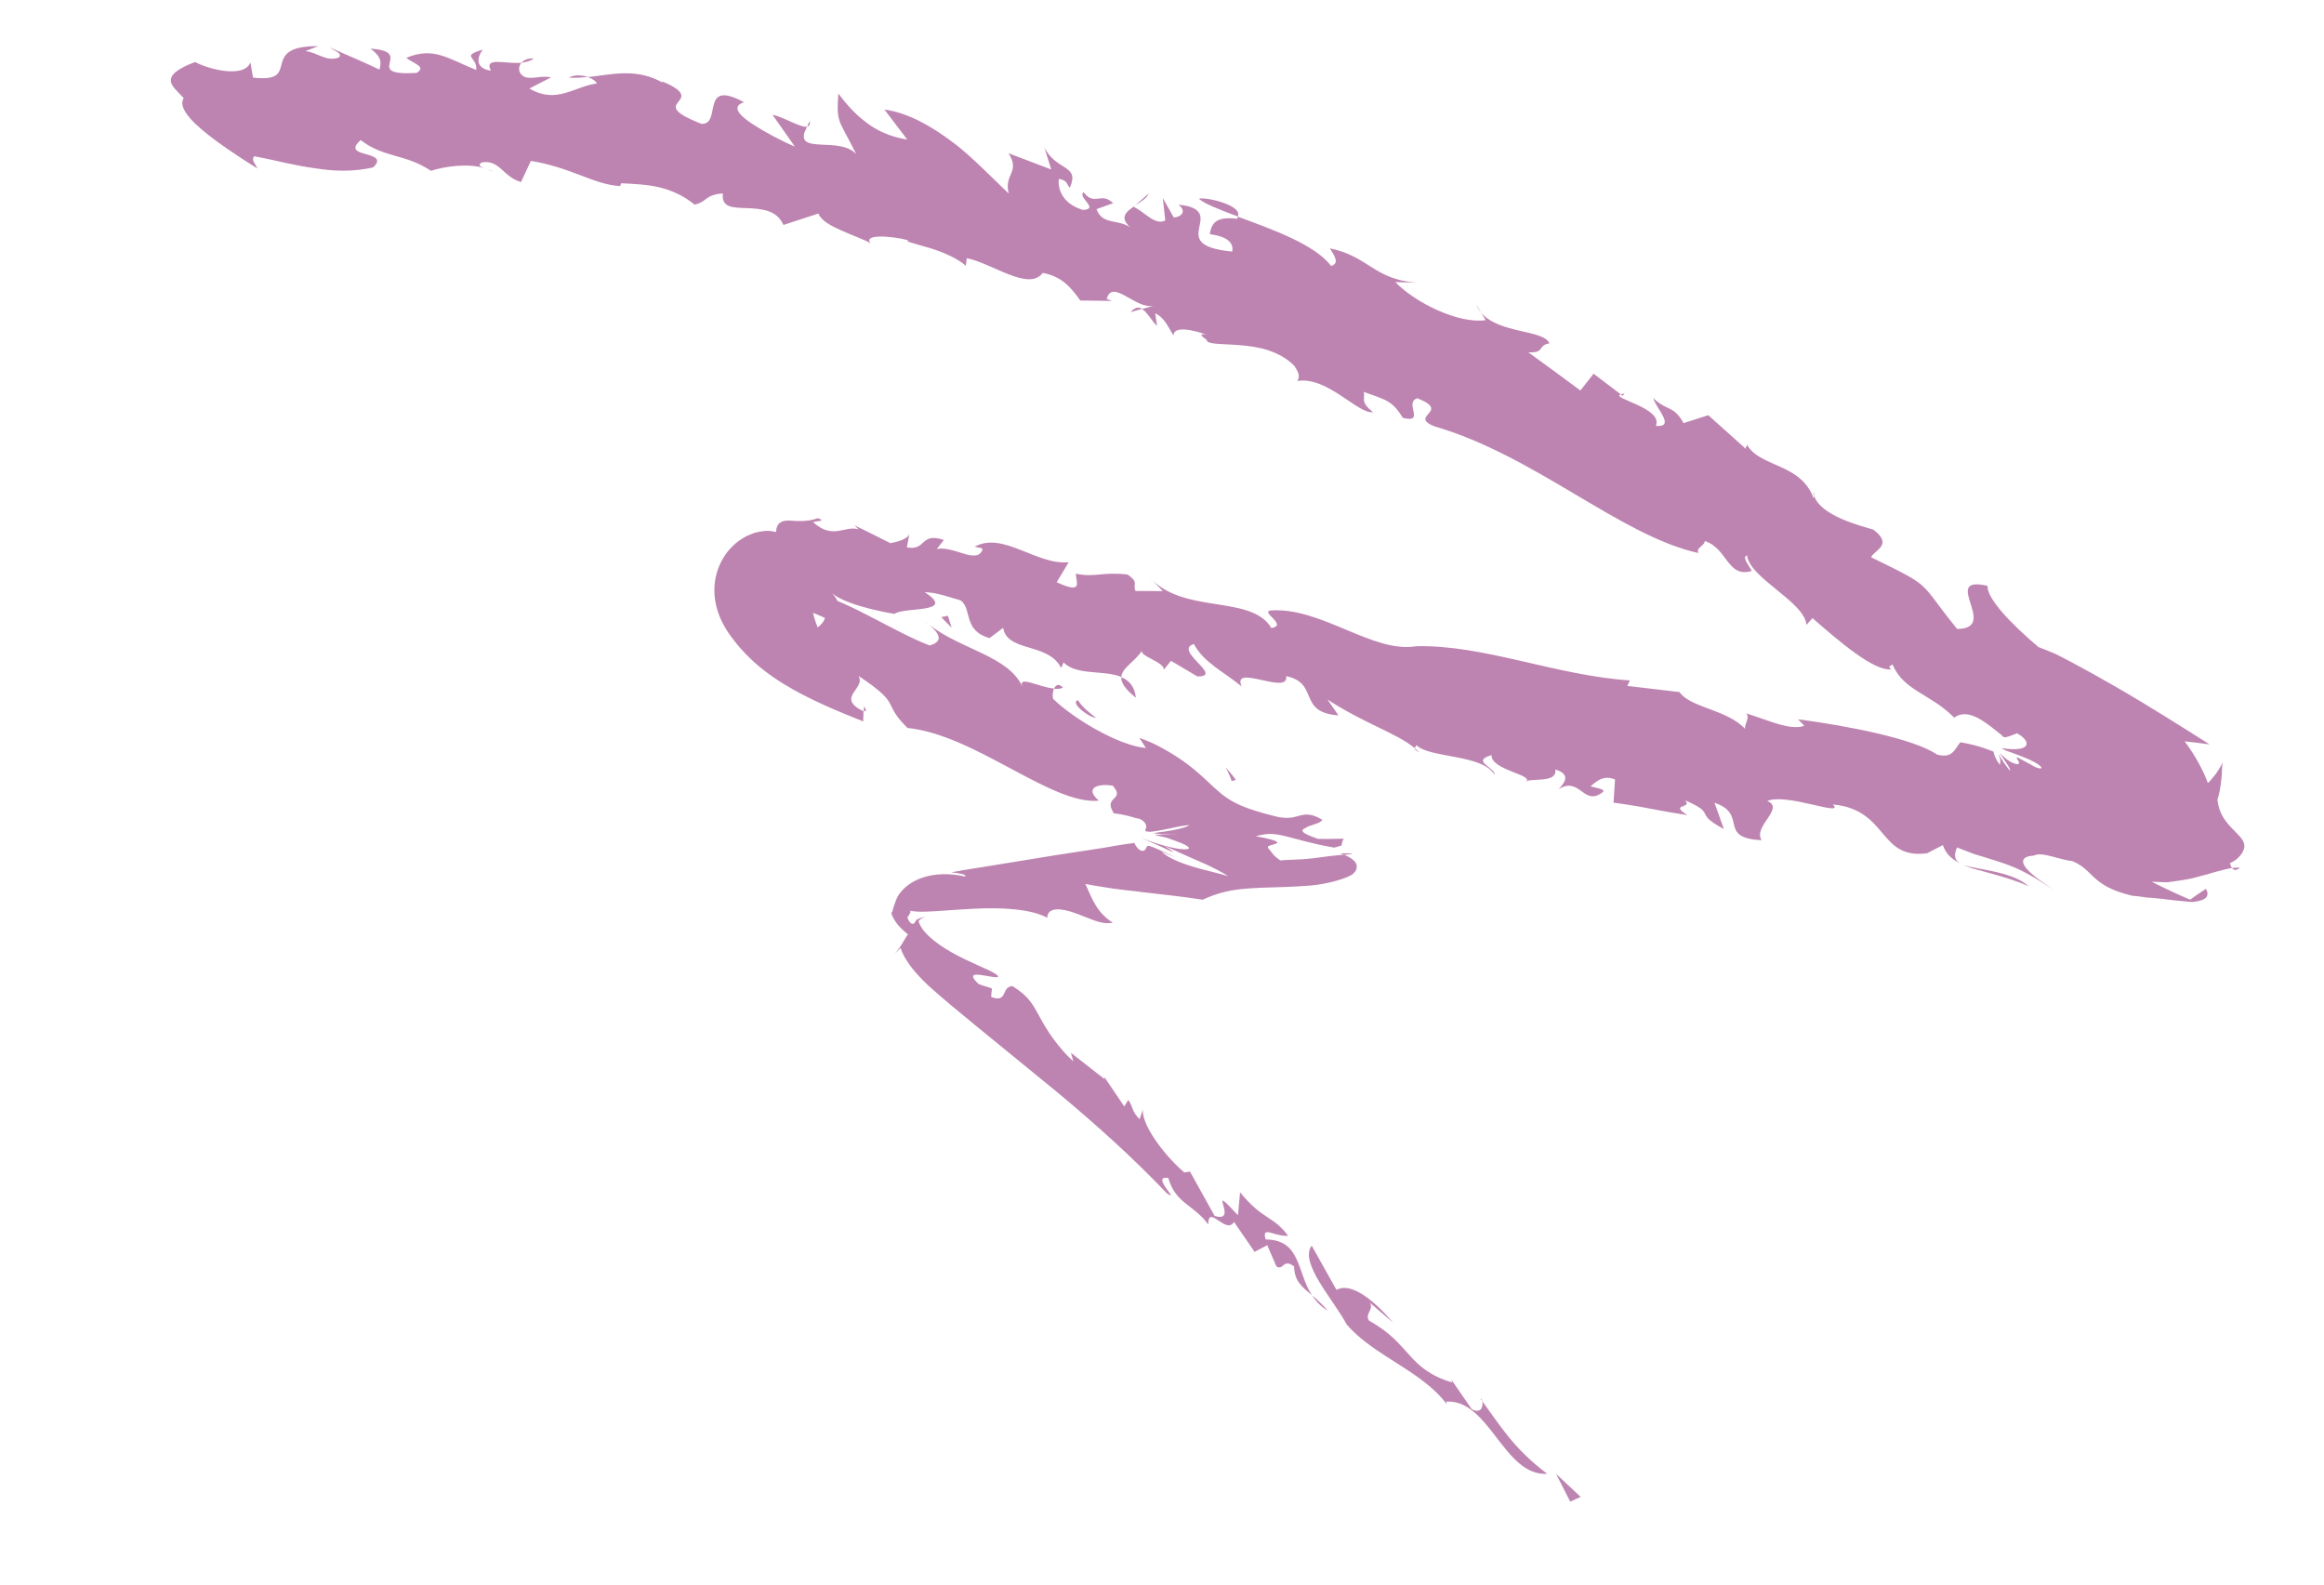 <?xml version="1.0" encoding="UTF-8"?> <svg xmlns="http://www.w3.org/2000/svg" width="528" height="360" viewBox="0 0 528 360" fill="none"><path d="M359.125 340.088L356.744 341.146L353.525 334.84L359.125 340.088Z" fill="#BE84B1"></path><path d="M305.95 300.883C302.923 295.205 295.127 286.874 298.009 282.995L303.647 293.053C307.096 291.13 312.435 295.716 316.543 300.518L311.179 295.929C312.298 297.449 309.937 298.534 311.057 300.055C320.637 305.331 319.646 310.987 329.929 314.084L329.729 313.43L334.393 320.174C336.672 321.296 336.975 319.341 336.764 318.331C341.05 324.2 343.943 329.099 351.52 334.837C341.641 335.438 338.406 317.817 328.549 318.434L328.738 319.086C323.101 311.431 312.102 308.109 305.95 300.883Z" fill="#BE84B1"></path><path d="M336.758 318.327C336.624 318.149 336.512 317.986 336.378 317.807C336.529 317.694 336.665 317.946 336.758 318.327Z" fill="#BE84B1"></path><path d="M196.243 161.59L196.317 160.473C196.687 161.053 197.022 161.628 196.243 161.59Z" fill="#BE84B1"></path><path d="M305.35 194.21C305.073 194.085 304.819 193.976 304.543 193.85C308.451 193.868 307.675 193.978 305.35 194.21Z" fill="#BE84B1"></path><path d="M259.497 70.165L256.879 70.907C257.877 69.75 258.718 69.698 259.497 70.165Z" fill="#BE84B1"></path><path d="M110.577 38.363C110.496 38.327 110.426 38.304 110.357 38.27C110.427 38.292 110.52 38.33 110.577 38.363Z" fill="#BE84B1"></path><path d="M183.375 28.739L183.957 27.498C184.099 28.303 183.854 28.648 183.375 28.739Z" fill="#BE84B1"></path><path d="M133.555 17.48C132.1 17.628 130.672 17.756 129.244 17.626C130.303 16.992 132.117 16.993 133.555 17.48Z" fill="#BE84B1"></path><path d="M112 39.032C111.572 38.763 111.064 38.543 110.565 38.349C111.126 38.539 111.674 38.74 112 39.032Z" fill="#BE84B1"></path><path d="M257.948 46.644L260.968 43.949C260.57 45.02 259.216 45.832 257.948 46.644Z" fill="#BE84B1"></path><path d="M121.284 13.295C120.502 13.882 119.51 14.133 118.489 14.244C119.045 13.613 119.989 13.184 121.284 13.295Z" fill="#BE84B1"></path><path d="M298.084 294.269C299.176 295.209 300.396 296.278 301.687 297.798C300.072 296.832 298.958 295.619 298.084 294.269Z" fill="#BE84B1"></path><path d="M507.101 197.217C507.707 197.095 508.319 197.097 508.927 197.135C507.934 197.912 507.429 197.669 507.101 197.217Z" fill="#BE84B1"></path><path d="M368.653 89.936L368.212 89.592C368.406 89.521 368.674 89.449 369.087 89.386L368.667 89.926L368.653 89.936Z" fill="#BE84B1"></path><path d="M412.161 112.724C412.058 112.415 411.982 112.086 411.944 111.749C412.202 112.264 412.212 112.535 412.161 112.724Z" fill="#BE84B1"></path><path d="M336.502 71.035C336.074 70.508 335.668 69.923 335.408 69.249L336.502 71.035Z" fill="#BE84B1"></path><path d="M302.424 60.415C304.365 59.87 303.239 58.141 302.124 56.413C310.981 58.252 312.016 63.376 321.665 64.213L317.013 64.088C321.508 68.75 331.318 73.617 337.547 72.741L336.493 71.022C340.534 75.863 350.79 74.85 352.018 78.016C349.262 78.432 351.112 80.24 347.231 80.042C351.197 82.912 355.136 85.802 359.06 88.715L362.055 84.901L368.215 89.579C365.711 90.46 377.999 92.654 376.199 96.761C380.817 97.125 376.193 92.764 375.606 90.437C378.84 93.546 380.149 91.931 382.492 96.126L388.117 94.33L396.702 102.026C396.384 101.416 397.136 101.475 396.827 100.891C399.73 106.318 409.273 105.068 412.134 113.456C411.952 113.099 412.128 112.977 412.169 112.689C413.742 117.215 422.517 119.373 425.651 120.347C430.259 123.873 425.763 124.972 425.113 126.607C432.563 130.232 435.09 131.511 436.95 133.247C438.811 134.983 440.018 137.178 444.646 142.888C449.514 142.871 448.554 139.805 447.673 137.044C446.802 134.297 446.038 131.834 451.545 133.098C451.45 136.001 456.712 141.556 463.118 147.005C464.038 147.345 465.023 147.742 466.053 148.171C466.307 148.281 466.573 148.392 466.839 148.504L467.242 148.684L467.813 148.974C468.589 149.379 469.389 149.787 470.199 150.209C471.848 151.106 473.556 152.024 475.284 152.969C477.064 153.982 478.878 155.013 480.694 156.032C488.045 160.267 495.756 165.154 502.005 169.122C500.107 168.851 498.214 168.63 496.344 168.425C498.934 171.92 500.567 175.082 501.623 177.905C502.3 177.278 502.81 176.542 503.47 175.778C503.976 174.98 504.575 174.134 504.993 173.176C504.957 173.6 504.824 174.194 504.819 174.916C504.793 175.268 504.834 175.666 504.778 176.062C504.723 176.447 504.689 176.859 504.656 177.259C504.497 178.891 504.184 180.488 503.794 181.671C504.195 185.65 506.595 187.647 508.292 189.409C509.135 190.289 509.844 191.076 509.908 192.091C509.918 192.619 509.784 193.213 509.301 193.941C508.831 194.658 507.932 195.547 506.616 196.095C506.739 196.517 506.882 196.893 507.083 197.203C506.019 197.358 504.939 197.707 503.824 197.964C502.697 198.22 501.566 198.672 500.2 198.967C499.55 199.144 498.848 199.338 498.134 199.531C497.372 199.716 496.447 199.842 495.555 199.996C494.651 200.149 493.7 200.283 492.713 200.412C492.499 200.455 492.145 200.442 491.828 200.433L490.852 200.404C490.194 200.372 489.523 200.35 488.854 200.315C491.688 201.761 494.663 203.154 497.586 204.404C498.765 203.531 499.961 202.708 501.174 201.937C501.795 202.994 501.581 203.724 500.838 204.206C500.46 204.446 499.958 204.62 499.352 204.742C499.048 204.809 498.724 204.848 498.374 204.897L498.113 204.921L497.748 204.905L497.008 204.849C495.009 204.686 492.795 204.395 490.72 204.161C489.682 204.049 488.678 203.955 487.729 203.906C486.636 203.75 485.474 203.56 484.5 203.519C479.427 202.305 477.362 200.797 475.79 199.359C474.242 197.925 473.136 196.566 470.783 195.618C469.556 195.541 467.68 194.943 466.059 194.54C464.415 194.121 462.954 193.876 462.136 194.373C459.155 194.56 459.13 195.856 460.52 197.451C461.886 199.044 464.804 200.93 466.567 202.15C461.993 199.157 459.671 197.821 456.405 196.57C454.8 195.962 452.993 195.398 450.762 194.712C450.21 194.547 449.623 194.365 449.012 194.18C448.871 194.136 448.718 194.089 448.578 194.045L448.263 193.926C448.054 193.847 447.833 193.767 447.611 193.686C446.715 193.35 445.727 192.976 444.625 192.537C443.744 194.507 444.245 195.547 445.391 196.189C443.56 195.278 442.057 194.046 441.418 191.994L437.832 193.848C426.721 195.352 429.06 183.932 416.418 182.766C419.256 185.733 405.859 180.059 401.502 181.987C405.654 183.56 398.161 187.799 400.233 190.889C390.011 190.375 397.33 185.033 389.521 182.375L391.659 188.355C384.41 184.44 390.368 185.118 382.836 181.814C384.686 183.793 379.05 182.487 383.36 185.185C372.979 183.546 375.747 183.646 366.58 182.351L366.925 177.093C364.023 175.87 362.399 177.894 361.348 178.639C362.584 178.999 364.573 179.234 364.251 179.862C359.781 183.527 359.007 176.148 354.068 179.329C355.419 177.928 357.042 175.917 353.361 174.828C353.897 178.202 347.017 176.51 346.46 177.754C349.293 176.111 338.658 175.048 338.875 171.549C334.052 172.969 339.708 174.303 339.582 176.05C336.887 171.314 324.605 172.259 321.818 169.288C321.677 169.586 321.454 169.775 321.425 169.979C317.374 166.583 309.931 164.369 301.6 158.928L304.09 162.531C294.651 161.847 299.83 155.182 292.209 153.618C292.927 158.12 279.695 150.607 282.106 155.964C278.071 152.631 273.466 150.54 271.25 146.314C266.424 147.746 278.266 153.75 272.037 153.683L266.047 150.132L264.425 152.143C264.515 150.391 258.879 149.085 259.452 147.819C257.883 150.316 254.892 151.691 254.762 153.805C250.844 152.143 244.576 153.554 241.654 150.49L241.082 151.756C238.165 145.91 228.869 148.262 227.905 142.646L224.817 144.963C218.697 143.269 220.891 138.201 218.22 136.386C215.766 135.718 212.792 134.57 210.076 134.538C217.619 139.401 205.23 137.831 203.22 139.468C199.997 138.948 190.728 137.074 188.457 134.176C190.225 135.789 190.412 137.054 191.015 138.071C191.619 139.077 192.651 139.837 196.062 140.495C193.815 142.76 191.292 142.057 188.37 140.807C186.871 140.14 185.354 139.433 183.696 138.854C183.276 138.708 182.854 138.574 182.432 138.441C182.052 138.35 181.671 138.271 181.275 138.214C180.53 138.108 179.59 137.998 179.051 138.167L179.295 140.579C179.211 140.567 179.142 140.533 179.132 140.519L179.076 140.487L179.051 140.312L178.931 139.608C178.85 139.143 178.734 138.673 178.637 138.23C178.57 137.841 178.478 137.46 178.371 137.089C178.107 136.279 178.007 135.775 177.712 135.181C177.327 134.183 176.804 133.642 176.663 133.598C176.507 133.575 176.97 133.678 177.646 133.321C177.842 133.239 177.977 133.148 178.166 133.028C178.391 132.912 178.595 132.77 178.799 132.628L179.089 132.399L179.458 132.133C179.691 131.958 179.914 131.769 180.139 131.568C180.575 131.177 181.16 130.684 181.594 130.219L181.868 129.927L181.865 129.951L181.844 130.01C181.819 130.19 181.911 130.485 182.028 130.784C182.55 132.023 183.172 133.337 183.546 134.579C184.363 137.098 184.541 139.55 185.769 142.544C188.34 140.497 187.606 139.289 186.318 135.171C193.398 137.002 203.303 143.611 211.206 146.638C214.485 145.733 213.359 143.917 211.174 141.963C218.213 147.527 229.257 149.065 232.303 156.069C231.119 153.289 236.08 156.142 239.459 156.428C239.046 157.435 239.084 158.973 239.499 158.983C243.633 163.004 253.836 169.325 260.353 169.948L258.855 167.651C260.573 168.239 262.107 168.911 263.519 169.664C263.871 169.861 264.213 170.045 264.553 170.241C264.961 170.47 265.358 170.699 265.742 170.925C266.533 171.393 267.276 171.855 267.98 172.335C270.788 174.218 272.805 176.063 274.533 177.694C276.286 179.329 277.726 180.748 279.89 181.988C282.088 183.245 284.93 184.288 290.439 185.625C291.721 185.832 292.54 185.851 293.313 185.753C294.075 185.653 294.705 185.449 295.354 185.284C296.627 184.951 298.072 184.789 300.447 186.268C299.963 187.081 297.82 187.413 296.902 187.92C296.77 187.987 296.75 188.045 296.568 188.117C296.398 188.191 296.266 188.258 296.156 188.34C295.95 188.495 295.862 188.678 295.969 188.877C296.192 189.289 297.15 189.793 299.451 190.587L301.692 190.601L302.945 190.583L305.256 190.533C305.068 190.91 304.943 191.272 304.867 191.629L304.829 191.894L304.811 192.026C304.807 192.05 304.804 192.074 304.802 192.086L304.622 192.146C304.147 192.299 303.649 192.436 303.127 192.57C297.818 191.641 294.562 190.577 292.026 189.97C290.758 189.666 289.682 189.476 288.654 189.464C287.614 189.451 286.631 189.642 285.294 189.99C288.417 190.521 289.788 190.962 290.101 191.264C290.437 191.569 289.749 191.753 289.075 191.927C288.397 192.124 287.776 192.269 288.183 192.768C288.37 193.003 288.806 193.469 289.163 193.974C289.534 194.468 290.057 194.923 290.908 195.485C291.964 195.305 295.054 195.378 298.158 195.012C301.197 194.587 303.629 194.296 305.352 194.162C306.124 194.505 306.879 194.882 307.423 195.365C308.007 195.828 308.254 196.415 308.254 196.844C308.241 197.712 307.777 198.21 307.259 198.663C305.907 199.463 304.284 199.93 302.705 200.342C301.906 200.535 301.084 200.712 300.255 200.851C299.829 200.913 299.414 200.988 299.001 201.052C298.529 201.095 298.069 201.14 297.607 201.196C295.733 201.358 293.834 201.443 291.986 201.51C288.277 201.643 284.878 201.673 281.889 202.007C278.862 202.347 276.319 202.99 273.237 204.401C267.708 203.551 263.087 203.125 259.268 202.654C258.8 202.587 258.318 202.531 257.861 202.466C257.305 202.411 256.749 202.356 256.219 202.293C255.133 202.175 254.084 202.05 253.087 201.907C251.318 201.594 248.715 201.284 246.587 200.821C248.128 204.191 249.085 207.195 252.818 209.64C252.392 209.702 251.884 209.74 251.567 209.731C251.224 209.731 250.886 209.695 250.563 209.637C249.892 209.529 249.223 209.323 248.533 209.09C247.156 208.6 245.682 207.936 244.175 207.415C242.681 206.895 241.177 206.521 239.988 206.609C238.799 206.697 237.914 207.232 237.94 208.511C236.004 207.475 233.45 206.902 230.528 206.596C227.605 206.289 224.417 206.301 221.455 206.442C218.481 206.582 215.641 206.814 213.167 206.976C210.682 207.124 208.614 207.27 206.692 206.911C206.987 207.075 206.837 207.36 206.567 207.788C206.502 207.901 206.425 208.012 206.353 208.174C206.346 208.222 206.317 208.254 206.31 208.302L206.305 208.338C206.023 208.249 206.221 208.326 206.164 208.294L206.161 208.318L206.15 208.39C206.174 208.479 206.2 208.556 206.226 208.634C206.331 208.93 206.47 209.159 206.612 209.363C206.899 209.759 207.22 210.001 207.534 209.862C207.692 209.786 207.836 209.635 208.004 209.316C208.054 209.225 208.105 209.122 208.157 209.019L208.189 208.963L208.193 208.939C208.193 208.939 208.404 209.005 208.311 208.968C208.311 208.968 208.385 208.88 208.438 208.851C208.532 208.791 208.639 208.733 208.742 208.698C209.172 208.514 209.691 208.405 210.281 208.305C209.687 208.514 209.112 208.678 208.725 209.247C208.788 209.747 209.006 210.109 209.221 210.495C209.653 211.243 210.263 211.955 210.997 212.648C212.443 214.031 214.286 215.286 216.272 216.403C218.245 217.518 220.362 218.494 222.227 219.336C223.123 219.758 224.132 220.159 224.875 220.535C225.63 220.912 226.231 221.255 226.622 221.605C226.996 221.989 226.619 222.058 225.917 221.995C225.215 221.932 224.253 221.721 223.317 221.575C221.508 221.28 219.901 221.21 222.237 223.48C223.275 224.02 224.389 224.118 225.384 224.615C225.276 225.201 225.211 225.829 225.189 226.5C227.248 227.271 227.715 226.578 228.096 225.799C228.454 225.004 228.763 224.129 230.003 224.024C231.943 225.207 233.081 226.252 233.984 227.398C234.875 228.543 235.53 229.788 236.318 231.224C237.108 232.649 238.028 234.275 239.343 236.056C239.968 236.917 240.783 237.904 241.456 238.686C242.172 239.511 242.962 240.335 243.853 241.136L243.32 239.197L251.006 245.208L250.817 244.556L255.423 251.366L256.334 249.878C257.439 251.408 257.086 252.51 258.919 254.267L259.632 252.101C259.484 256.235 265.571 263.489 269.082 266.367L270.361 266.17L275.959 276.247C281.832 278.04 273.484 267.731 281.265 276.084L281.737 270.881C286.921 277.246 289.305 276.176 292.657 280.773C289.349 280.938 286.573 278.312 287.552 281.589C295.594 281.67 294.598 288.906 298.061 294.278C295.723 292.278 294.065 291.012 294.018 287.733C291.431 285.758 291.659 288.806 289.978 287.696L287.916 282.903L285.03 284.404L280.361 277.61C278.558 280.625 274.442 273.395 274.517 278.198C271.154 273.588 267.13 273.529 265.433 267.636C261.208 266.924 268.42 273.333 265.109 271.108C257.432 263.063 249.092 255.537 240.359 248.274C234.188 243.239 227.985 238.175 221.762 233.083C218.109 230.074 214.33 227.01 210.956 223.943C207.655 220.874 205.344 217.823 204.604 215.364L203.801 216.181C203.539 216.475 203.18 216.755 202.998 217.084C203.132 216.834 203.36 216.609 203.554 216.367C203.748 216.125 203.93 215.881 204.108 215.661C204.445 215.194 204.741 214.746 204.999 214.317C205.512 213.471 205.896 212.754 206.292 212.296C205.684 211.829 205.034 211.234 204.373 210.539C203.714 209.832 203.218 209.099 202.801 208.243C202.698 208.02 202.605 207.811 202.543 207.557C202.528 207.493 202.514 207.418 202.498 207.354L202.492 207.231C202.914 207.365 202.61 207.26 202.704 207.286L202.708 207.262L202.713 207.226L202.721 207.166C202.745 206.997 202.788 206.869 202.817 206.75C202.946 206.278 203.073 205.904 203.214 205.52C203.505 204.765 203.683 203.944 204.241 203.215C205.248 201.741 206.977 200.271 209.604 199.383C210.917 198.946 212.441 198.66 214.09 198.614C215.775 198.572 217.505 198.733 219.238 199.127C219.938 198.688 217.345 198.306 216.113 198.179C218.91 197.646 222.491 197.115 226.52 196.452C230.71 195.775 235.302 195.032 240.059 194.252C244.726 193.496 251.477 192.571 253.287 192.167C254.015 192.05 254.73 191.932 255.444 191.825L256.52 191.672L257.057 191.602C257.057 191.602 257.121 191.586 257.146 191.578C257.339 191.519 257.514 191.495 257.726 191.55C258.382 192.881 259.082 193.3 259.572 193.308C260.073 193.319 260.313 192.924 260.433 192.598C260.577 192.275 260.601 192.021 261.34 192.249C262.092 192.479 263.633 193.189 267.028 194.74C265.921 194.337 264.878 193.918 263.91 193.486C264.862 194.455 266.922 195.57 269.92 196.549C272.844 197.53 276.747 198.356 279.039 199.039C277.292 197.968 275.863 197.25 274.727 196.708C273.578 196.164 272.7 195.793 271.857 195.428C271.014 195.063 270.194 194.713 269.101 194.214C267.996 193.713 266.641 193.067 264.479 192.158C265.365 192.652 266.089 193.159 266.674 193.696C264.309 192.575 261.857 191.465 259.329 190.369C264.548 192.449 268.131 193.022 269.44 192.951C270.823 192.878 269.969 192.168 268.216 191.477C267.334 191.131 266.356 190.771 265.27 190.395C264.13 190.049 263.133 189.906 262.732 189.8C261.879 189.593 263.193 189.658 267.735 189.521C266.798 189.559 265.017 189.501 264.06 189.512C262.314 189.373 261.954 189.322 262.246 189.253C262.551 189.174 263.533 189.081 264.66 188.911C266.948 188.6 269.708 187.976 270.204 187.422C268.161 187.657 266.814 187.992 265.499 188.271C264.195 188.563 262.948 188.801 261.353 188.979C260.211 188.914 260.137 188.83 260.207 188.594C260.301 188.363 260.516 187.977 260.377 187.491C260.272 187.023 259.812 186.467 259.134 186.149C258.962 186.064 258.787 186.002 258.609 185.964C258.513 185.95 258.429 185.938 258.332 185.925L258.26 185.914L257.989 185.839L257.437 185.674C255.954 185.242 254.492 184.924 253.054 184.78C250.475 180.772 255.797 181.96 252.821 178.508C249.375 177.918 246.298 179.036 249.664 181.906C238.9 182.957 221.619 166.961 206.179 165.385C200.192 159.493 205.191 160.28 195.045 153.562C196.832 156.502 189.678 158.448 196.189 161.607L196.108 163.899C190.497 161.641 183.936 159.001 178.031 155.377C176.555 154.468 175.113 153.49 173.688 152.392C172.264 151.294 170.891 150.093 169.396 148.544C168.639 147.75 167.832 146.875 166.806 145.564C166.588 145.288 166.237 144.821 165.971 144.452L165.482 143.757L164.981 142.975C164.792 142.666 164.565 142.278 164.371 141.92L164.093 141.378L163.745 140.642C163.503 140.105 163.312 139.636 163.118 139.02C162.859 138.26 162.663 137.484 162.529 136.705C162.207 134.833 162.147 132.594 162.874 130.075C163.51 127.763 164.999 125.487 166.191 124.346C166.521 124.013 166.848 123.692 167.196 123.398C167.517 123.125 167.734 122.984 168.008 122.779C168.526 122.411 169.104 122.052 169.619 121.795C170.014 121.606 170.405 121.441 170.806 121.29C171.208 121.139 171.622 120.99 171.86 120.95C174.309 120.368 175.357 120.664 176.32 120.875C176.409 118.62 177.764 118.225 179.352 118.268C180.095 118.3 181.023 118.408 182.156 118.373C182.696 118.365 183.405 118.294 183.981 118.205C184.534 118.112 185.131 117.964 185.802 117.729C187.836 118.424 185.55 118.379 184.699 118.589C186.994 120.718 188.84 120.834 190.402 120.628C192.003 120.403 193.516 119.761 195.11 120.27L194.067 119.337C196.893 120.659 199.577 122.035 202.299 123.403C203.804 123.079 206.078 122.606 206.604 121.321L206.035 124.365C210.578 125.172 208.94 120.845 214.44 122.671L212.836 124.722C216.671 123.957 221.779 128.191 223.149 125.028C223.422 124.405 222.667 124.543 221.428 124.207C227.893 120.643 235.538 128.487 242.805 127.721L240.071 132.283C246.413 135.173 244.339 132.095 244.443 130.333C248.895 131.262 250.211 129.856 256.182 130.524C258.826 132.359 257.328 132.636 257.966 134.259L264.187 134.3L260.893 130.84C268.614 139.871 284.125 134.839 288.865 142.686C292.649 142.024 286.364 139.081 288.626 138.692C300.171 137.838 311.923 148.511 321.75 146.811C337.232 146.458 353.452 153.477 370.295 154.58L369.724 155.835L381.573 157.23C384.087 160.837 392.281 161.135 396.476 165.582C396.293 164.453 397.656 163.066 396.706 162.072C401.575 163.514 406.64 166.075 409.934 164.89L408.515 163.413C419.63 164.888 434.805 167.8 440.062 171.418C443.74 172.445 444.107 170.046 445.398 168.636C446.979 168.899 448.414 169.238 449.742 169.636C450.411 169.841 451.044 170.042 451.661 170.277C451.975 170.395 452.277 170.512 452.579 170.629L452.798 170.721C452.879 170.757 452.949 170.78 452.934 170.802L452.955 170.915C453.063 171.531 453.403 172.499 454.35 173.762C454.503 173.207 454.596 172.644 454.053 171.292C454.746 172.531 455.608 173.794 456.624 175.091C456.861 174.892 456.334 174.118 455.78 173.279C455.213 172.438 454.616 171.556 454.331 171.062C455.4 172.244 456.475 172.961 457.259 173.306C458.054 173.665 458.531 173.671 458.668 173.483C458.815 173.307 458.633 172.951 458.431 172.652C458.23 172.342 458.031 172.105 458.365 172.079C459.745 172.803 461.087 173.533 462.404 174.273C463.368 174.643 463.844 174.662 463.796 174.398C463.747 174.133 463.166 173.658 462.289 173.19C460.54 172.217 457.936 171.307 455.755 170.53C454.384 169.832 454.586 169.959 455.371 170.046C456.163 170.159 457.492 170.3 458.554 170.157C459.626 170.028 460.417 169.638 460.439 168.967C460.472 168.31 459.687 167.365 458.241 166.595C456.611 167.281 455.842 167.515 455.416 167.491C455.198 167.472 455.075 167.393 454.958 167.266C454.894 167.196 454.865 167.143 454.783 167.033C454.388 166.707 453.981 166.379 453.573 166.064C450.317 163.454 446.91 160.958 443.98 163.029C438.334 157.407 432.632 157.084 429.941 150.939C429.454 151.434 428.733 151.331 429.732 152.062C425.808 152.593 417.887 145.739 411.78 140.431L410.407 141.976C410.061 136.754 397.414 131.323 396.914 126.153C395.687 126.591 397.39 128.488 397.999 129.715C392.416 131.395 392.519 124.57 387.336 122.924C387.211 124.058 385.246 124.428 385.869 125.644C376.934 123.671 367.63 118.091 357.662 112.184C347.706 106.278 337.07 100.067 325.836 96.847C319.874 94.391 329.846 93.57 322.001 90.478C318.885 91.529 323.976 96.226 318.717 94.937C316.254 90.896 314.73 90.838 309.863 89.041C310.159 90.75 309.002 91.296 311.941 93.639C308.5 94.129 301.634 85.465 294.737 86.553C295.523 85.427 294.816 84.285 294.095 83.152C292.428 81.431 290.343 80.325 288.145 79.583C285.944 78.852 283.653 78.587 281.57 78.412C277.414 78.077 274.121 78.306 274.124 77.166C274.124 77.166 271.502 75.53 274.127 76.027C271.115 74.972 266.617 73.939 266.621 76.231C265.478 74.536 264.745 72.287 262.462 71.189L262.877 74.043C261.713 73.006 260.686 70.923 259.44 70.206C260.32 69.964 261.214 69.712 262.091 69.494C257.945 70.287 252.784 63.251 251.438 67.876L252.581 68.37L245.437 68.271C243.47 65.563 241.434 62.822 236.905 62.004C233.733 66.283 225.405 59.788 219.646 58.66L219.422 60.406C218.497 59.502 217.081 58.687 215.516 57.973C213.952 57.248 212.239 56.624 210.695 56.195C207.614 55.278 205.286 54.762 206.413 54.592C202.121 53.489 196.031 53.221 197.799 55.263C196.177 54.345 193.524 53.44 191.13 52.351C188.734 51.274 186.554 50.142 185.941 48.51L177.983 51.113C176.506 47.63 172.846 47.427 169.692 47.283C166.533 47.176 163.852 47.235 164.236 43.944C160.073 44.257 160.741 45.848 157.793 46.494C155.318 44.425 152.615 43.267 149.811 42.561C147.001 41.891 144.074 41.792 141.143 41.631L140.891 42.282C137.97 42.135 134.944 41.005 131.622 39.722C128.298 38.451 124.664 37.197 120.613 36.558L118.373 41.35C114.223 40.194 113.548 36.164 109.409 36.91C108.404 37.6 109.263 37.931 110.327 38.291C106.445 36.977 100.97 37.814 97.91 38.812C92.025 34.872 87.241 35.93 81.955 31.83C79.479 33.977 81.267 34.502 83.107 35.01C84.955 35.543 86.877 36.074 84.759 38.04C80.376 39.032 76.036 38.953 71.568 38.23C69.344 37.925 67.089 37.493 64.782 36.992C63.631 36.73 62.465 36.478 61.302 36.214C60.135 35.974 58.956 35.733 57.765 35.489C56.978 36.456 58.059 37.21 58.473 38.262C58.473 38.262 57.264 37.538 55.481 36.377C53.688 35.202 51.369 33.67 49.072 31.982C46.779 30.27 44.603 28.514 43.13 26.808C41.704 25.122 40.921 23.564 41.741 22.283C40.339 20.772 38.899 19.61 38.806 18.372C38.759 17.151 39.85 15.775 44.32 14.084C47.426 15.764 55.478 17.832 56.895 14.173L57.493 17.629C63.212 18.261 63.439 16.589 63.97 14.582C64.496 12.61 65.323 10.423 72.312 10.489C71.331 10.839 70.341 11.249 69.368 11.625C72.002 11.805 74.048 14.131 76.996 13.056C77.902 12.119 76.03 11.582 74.907 10.773C78.712 12.455 82.494 14.036 86.213 15.805C86.781 13.802 86.396 12.718 84.17 11.052C94.674 11.741 81.799 17.283 94.622 16.575C97.028 15.178 93.927 14.404 92.291 13.154C95.333 11.847 97.856 11.864 100.31 12.618C102.778 13.362 105.22 14.716 108.191 15.887C108.543 12.812 104.456 12.854 109.682 11.27C108.531 12.81 107.676 15.458 111.523 16.068C109.926 12.825 114.629 14.574 118.473 14.264C117.596 15.255 117.751 16.748 119.158 17.451C120.948 18.135 122.655 17.079 125.209 17.566L120.286 20.112C123.35 21.922 125.903 21.808 128.338 21.15C130.775 20.48 133.094 19.255 135.622 18.978C135.294 18.355 134.498 17.837 133.538 17.516C138.848 16.986 144.582 15.279 150.725 18.876L150.227 18.413C153.197 19.584 154.368 20.572 154.705 21.307C155.039 22.053 154.518 22.616 154.082 23.179C153.185 24.314 152.566 25.475 159.369 28.137C164.122 28.325 158.877 17.747 169.053 23.23C166.246 24.092 167.705 25.98 170.578 27.922C173.453 29.851 177.68 32.096 180.585 33.295L175.499 26.074C177.982 26.538 181.909 29.084 183.374 28.778L182.789 30.043C181.256 34.948 190.805 30.99 194.511 34.999C190.615 26.992 189.969 28.26 190.465 21.258C192.229 23.581 194.166 25.819 196.644 27.692C199.103 29.612 202.119 31.071 206.111 31.702L200.93 24.884C206.329 25.617 211.653 28.68 216.498 32.349C218.926 34.142 221.183 36.278 223.31 38.297C225.411 40.325 227.392 42.25 229.18 43.976C228.016 39.508 231.889 39.165 229.127 34.812L238.835 38.501L237.267 33.51C240.067 38.971 245.422 37.345 243.044 42.68C242.201 41.629 242.532 41.026 240.565 40.636C240.289 42.398 240.984 46.211 246.055 47.694C249.887 47.468 244.738 44.895 246.177 43.654C248.708 46.969 250.056 43.447 252.905 46.158L249.133 47.508C250.461 51.435 254.647 49.495 257.428 52.172C253.913 49.489 255.816 48.093 257.964 46.696L257.609 47.037C259.977 48.049 262.427 51.328 264.738 50.076L264.187 44.997L266.683 49.41C268.24 49.325 269.762 48.108 267.747 46.51C270.801 46.749 272.051 47.614 272.53 48.552C272.993 49.513 272.657 50.666 272.433 51.811C271.994 54.114 272.024 56.398 279.945 57.148C280.326 55.425 279.146 53.724 274.88 53.214C275.216 50.345 276.743 49.178 281.043 49.705C281.191 49.53 281.175 49.381 281.246 49.231C288.824 52.04 298.829 55.538 302.441 60.466L302.424 60.415Z" fill="#BE84B1"></path><path d="M281.223 49.179C277.173 47.67 273.756 46.362 272.394 45.175C273.454 44.615 282.458 46.536 281.223 49.179Z" fill="#BE84B1"></path><path d="M211.185 142.026C210.754 141.695 210.337 141.354 209.959 140.993C210.387 141.349 210.792 141.688 211.185 142.026Z" fill="#BE84B1"></path><path d="M241.503 156.202C240.98 156.52 240.276 156.555 239.478 156.478C239.818 155.643 240.487 155.163 241.503 156.202Z" fill="#BE84B1"></path><path d="M445.528 196.257C445.528 196.257 445.435 196.219 445.39 196.188C445.437 196.207 445.481 196.238 445.528 196.257Z" fill="#BE84B1"></path><path d="M258.07 158.517C255.494 156.47 254.68 155.042 254.753 153.84C256.487 154.577 257.779 155.913 258.07 158.517Z" fill="#BE84B1"></path><path d="M321.41 170.002C321.771 170.311 322.159 170.599 322.454 170.936C321.587 170.481 321.378 170.231 321.41 170.002Z" fill="#BE84B1"></path><path d="M460.916 201.356C458.224 200.127 455.294 199.268 452.311 198.438C450.861 198.035 449.399 197.63 447.959 197.241C447.118 196.949 446.293 196.636 445.524 196.269C446.176 196.594 447.015 196.812 447.92 197.002C448.647 197.143 449.399 197.287 450.175 197.434C450.973 197.597 451.795 197.763 452.594 197.914C455.805 198.605 458.827 199.502 460.916 201.356Z" fill="#BE84B1"></path><path d="M279.833 177.459C279.519 176.482 279.054 175.448 278.451 174.344C279.342 175.317 280.116 176.249 280.786 177.141L279.833 177.459Z" fill="#BE84B1"></path><path d="M249.009 163.083C247.488 163.087 242.955 159.633 244.898 159.077C246.002 160.791 247.529 161.94 249.009 163.083Z" fill="#BE84B1"></path><path d="M215.356 139.899L216.218 142.621L213.841 140.21L215.356 139.899Z" fill="#BE84B1"></path></svg> 